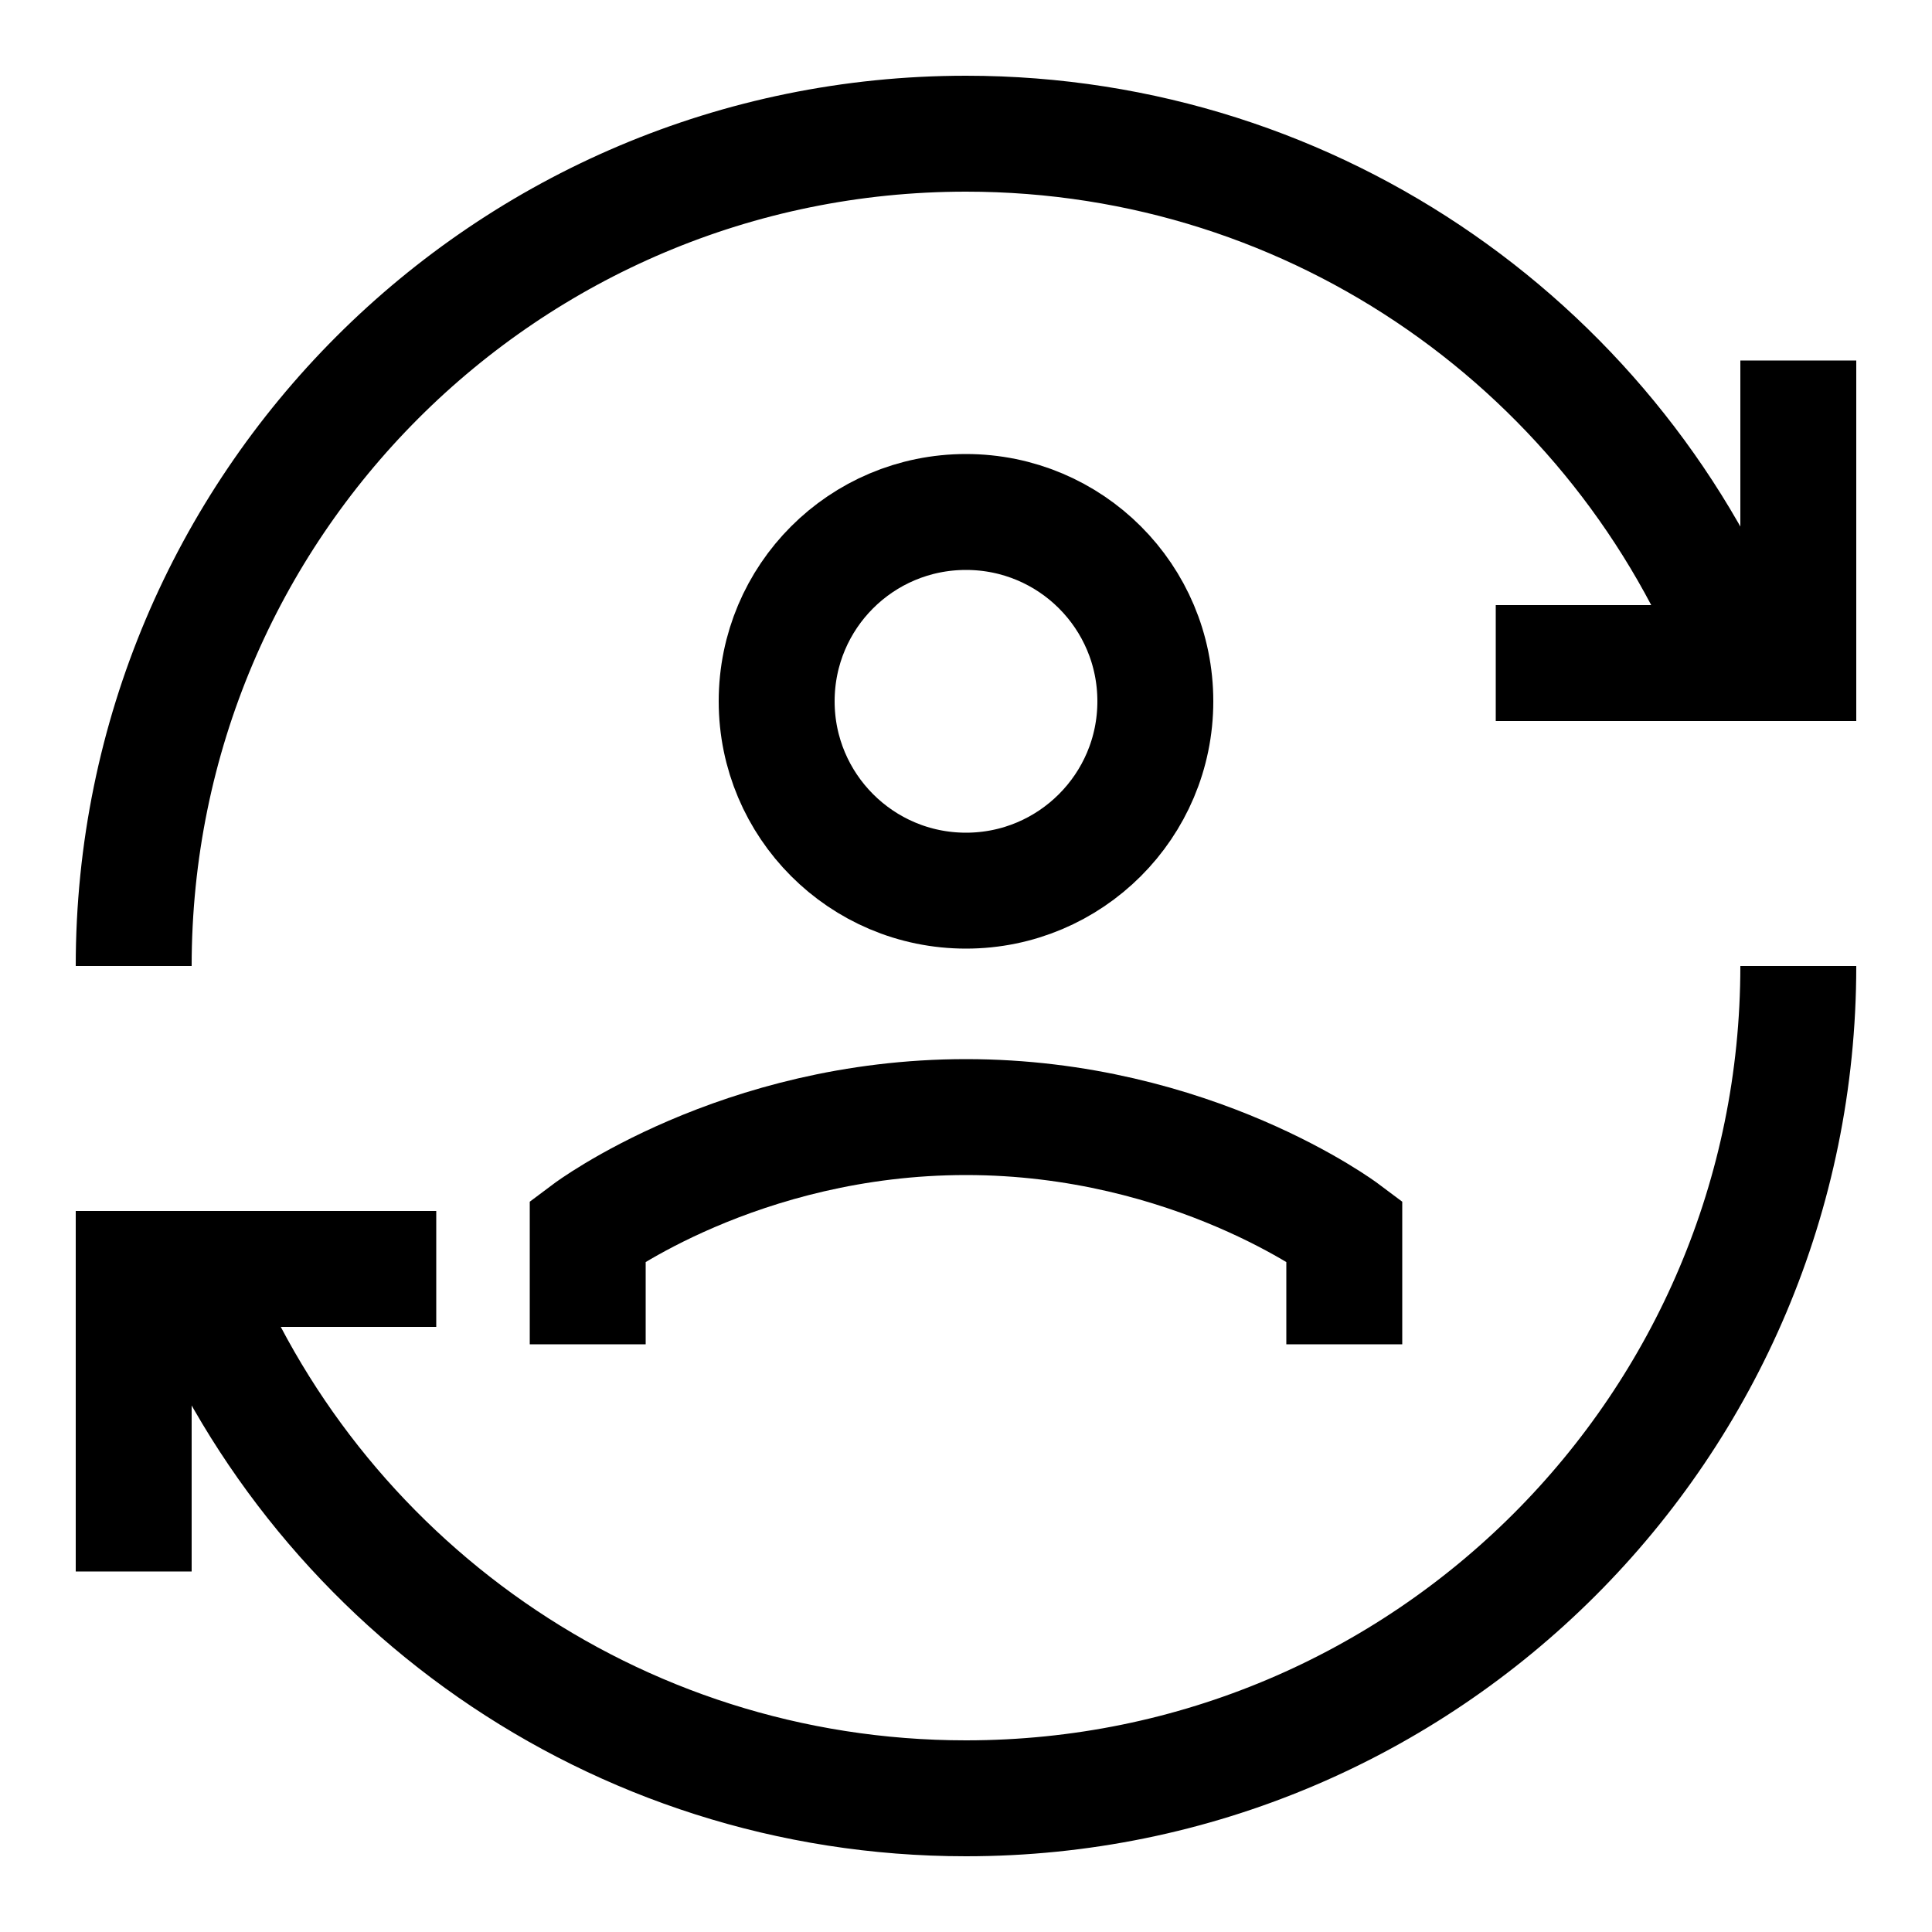 <?xml version="1.0" encoding="UTF-8"?>
<svg id="User-Sync-Online-In-Person--Streamline-Sharp" xmlns="http://www.w3.org/2000/svg" version="1.1" viewBox="0 0 50 50">
  <!-- Generator: Adobe Illustrator 29.7.1, SVG Export Plug-In . SVG Version: 2.1.1 Build 8)  -->
  <g id="user-sync-online-in-person">
    <path id="Ellipse_414" d="M15.21,34.79v-2.94s3.92-2.94,9.79-2.94,9.79,2.94,9.79,2.94v2.94" style="fill: none; stroke: #000; stroke-width: 3px;"/>
    <path id="Ellipse_419" d="M20.1,18.15c0,2.7,2.19,4.9,4.9,4.9,2.7,0,4.9-2.19,4.9-4.9h0c0-2.71-2.19-4.9-4.9-4.9s-4.9,2.19-4.9,4.9h0" style="fill: none; stroke: #000; stroke-width: 3px;"/>
    <path id="Ellipse_1805" d="M3.46,25C3.46,13.1,13.1,3.46,25,3.46c9.13,0,16.94,5.68,20.07,13.71" style="fill: none; stroke: #000; stroke-width: 3px;"/>
    <path id="Ellipse_1806" d="M46.54,25c0,11.9-9.64,21.54-21.54,21.54-9.13,0-16.94-5.68-20.07-13.71" style="fill: none; stroke: #000; stroke-width: 3px;"/>
    <path id="Ellipse_9" d="M46.54,9.33v7.83h-7.83" style="fill: none; stroke: #000; stroke-width: 3px;"/>
    <path id="Ellipse_1807" d="M3.46,40.67v-7.83h7.83" style="fill: none; stroke: #000; stroke-width: 3px;"/>
  </g>
</svg>